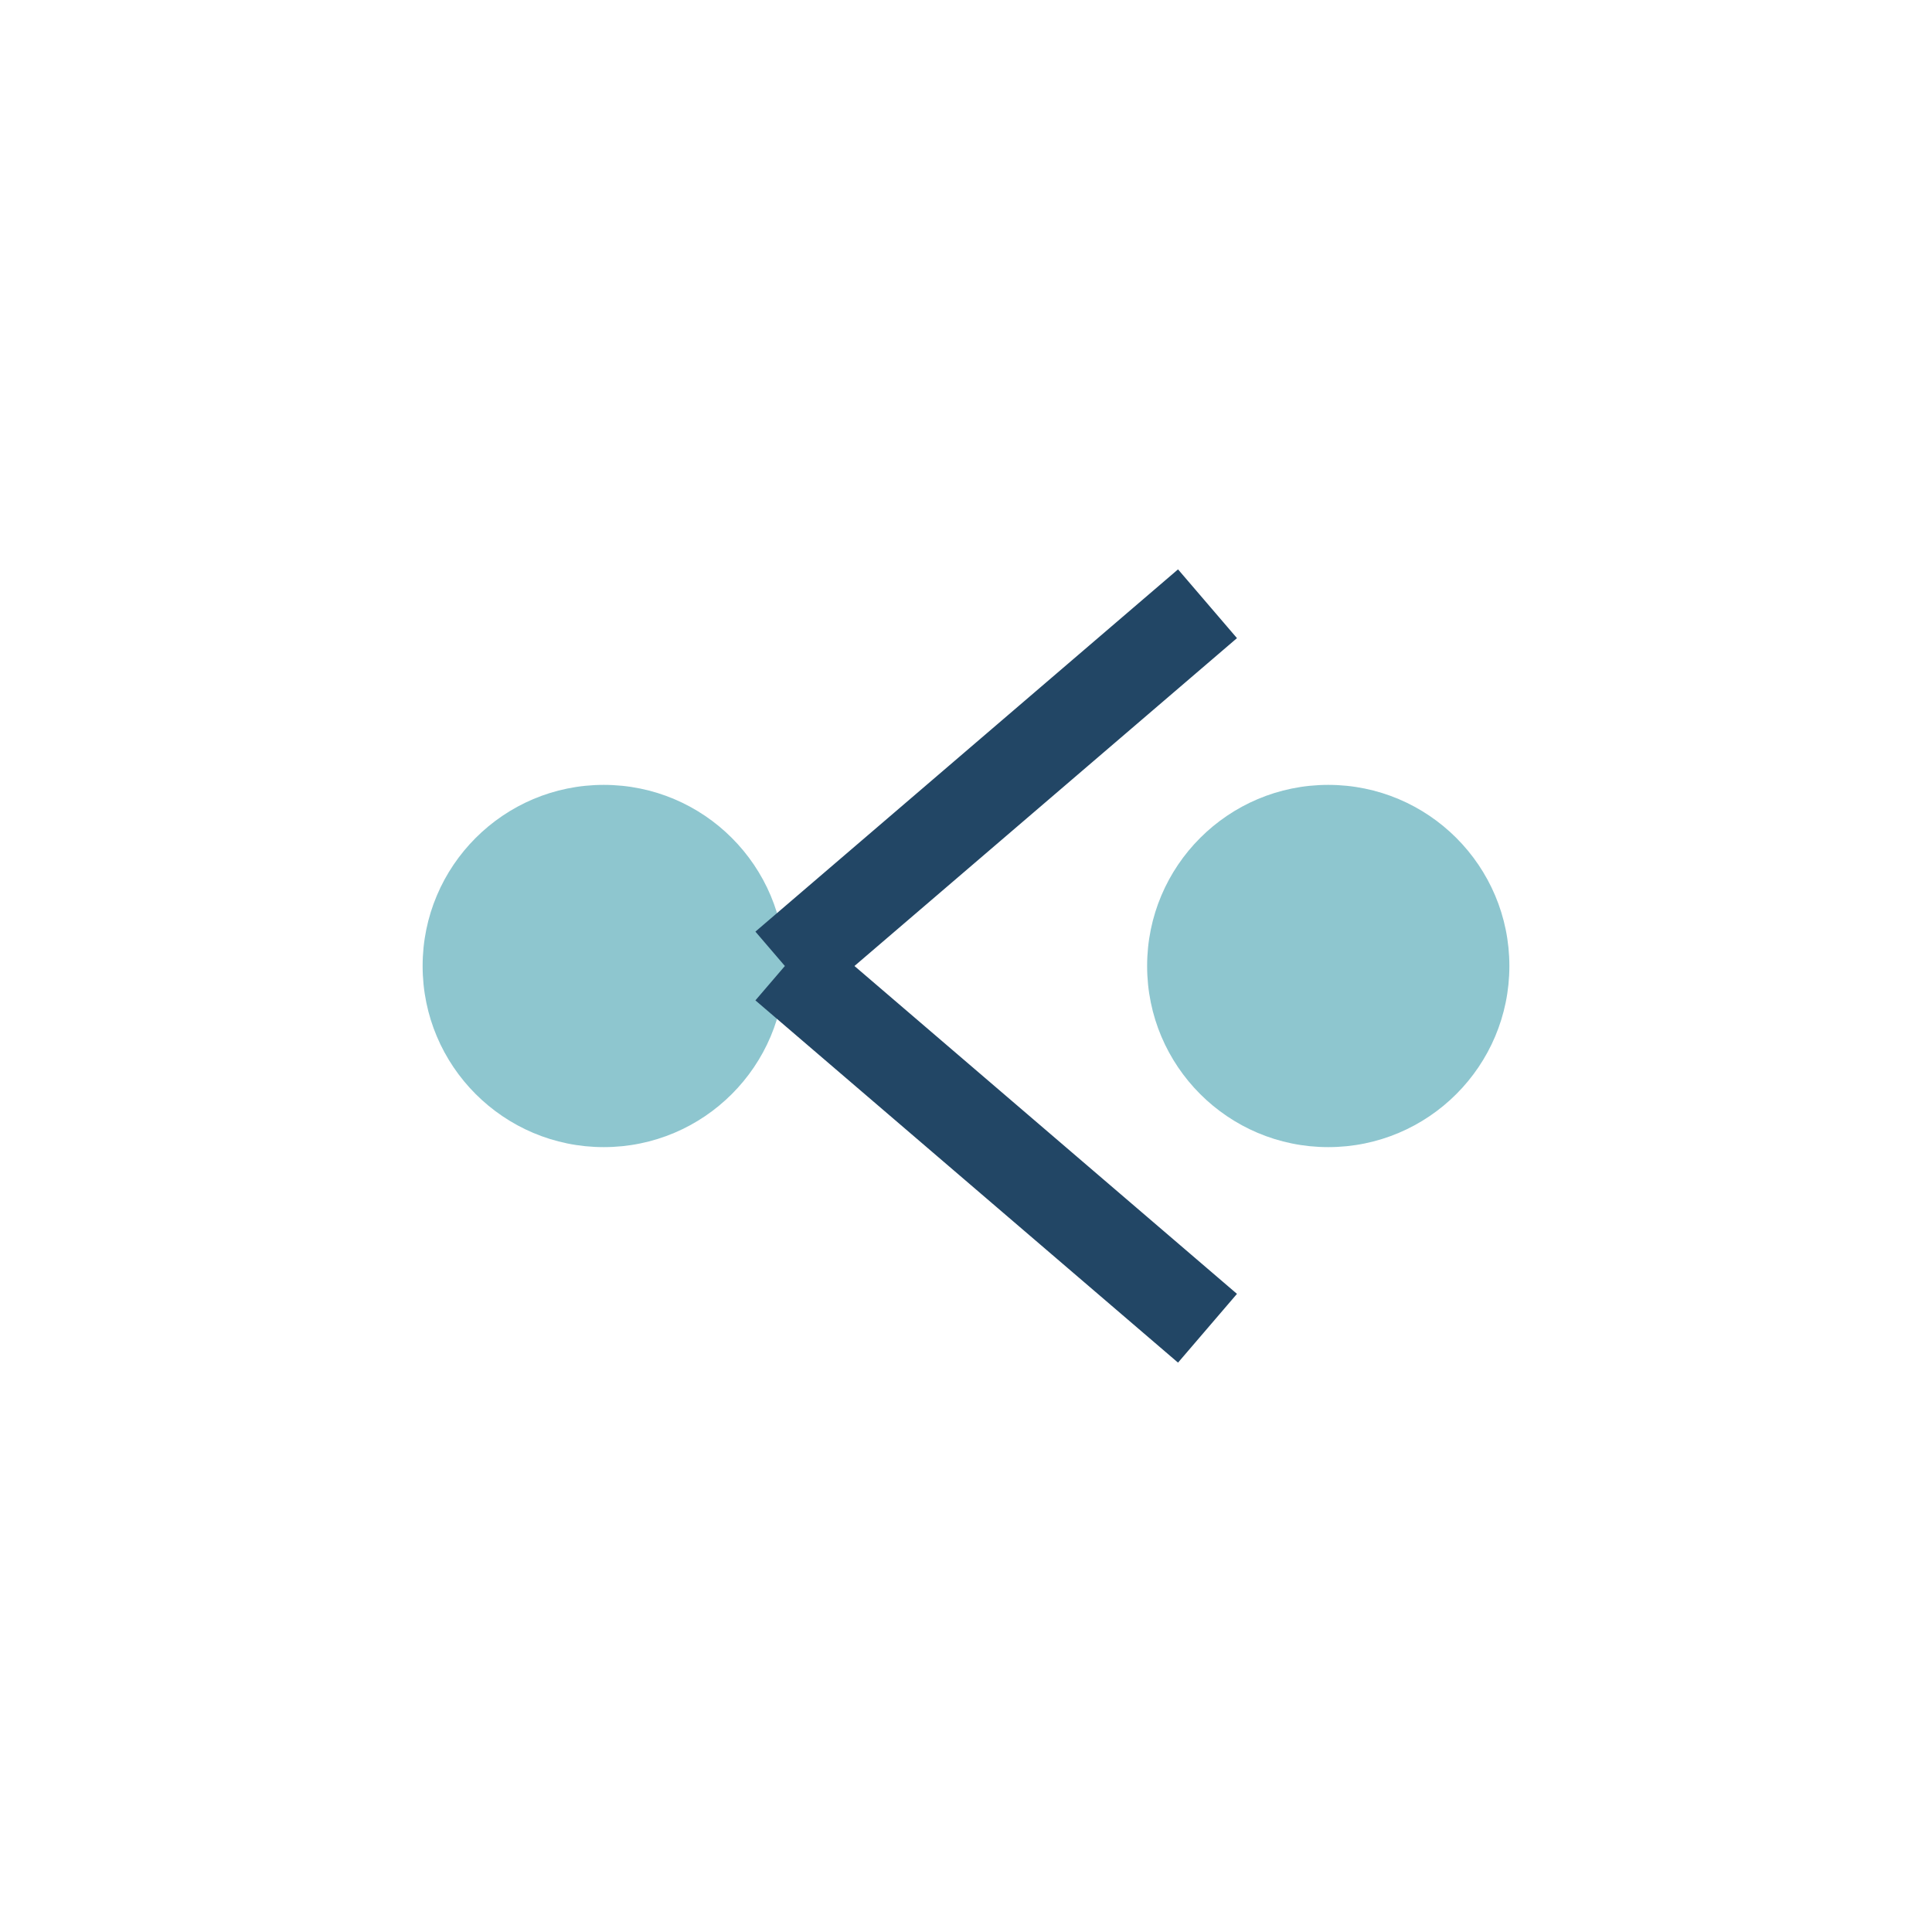 <?xml version="1.0" encoding="UTF-8"?>
<svg xmlns="http://www.w3.org/2000/svg" width="32" height="32" viewBox="0 0 32 32"><circle cx="10" cy="16" r="3" fill="#8EC6CF"/><circle cx="22" cy="16" r="3" fill="#8EC6CF"/><line x1="13" y1="16" x2="20" y2="10" stroke="#224665" stroke-width="1.5"/><line x1="13" y1="16" x2="20" y2="22" stroke="#224665" stroke-width="1.5"/></svg>
